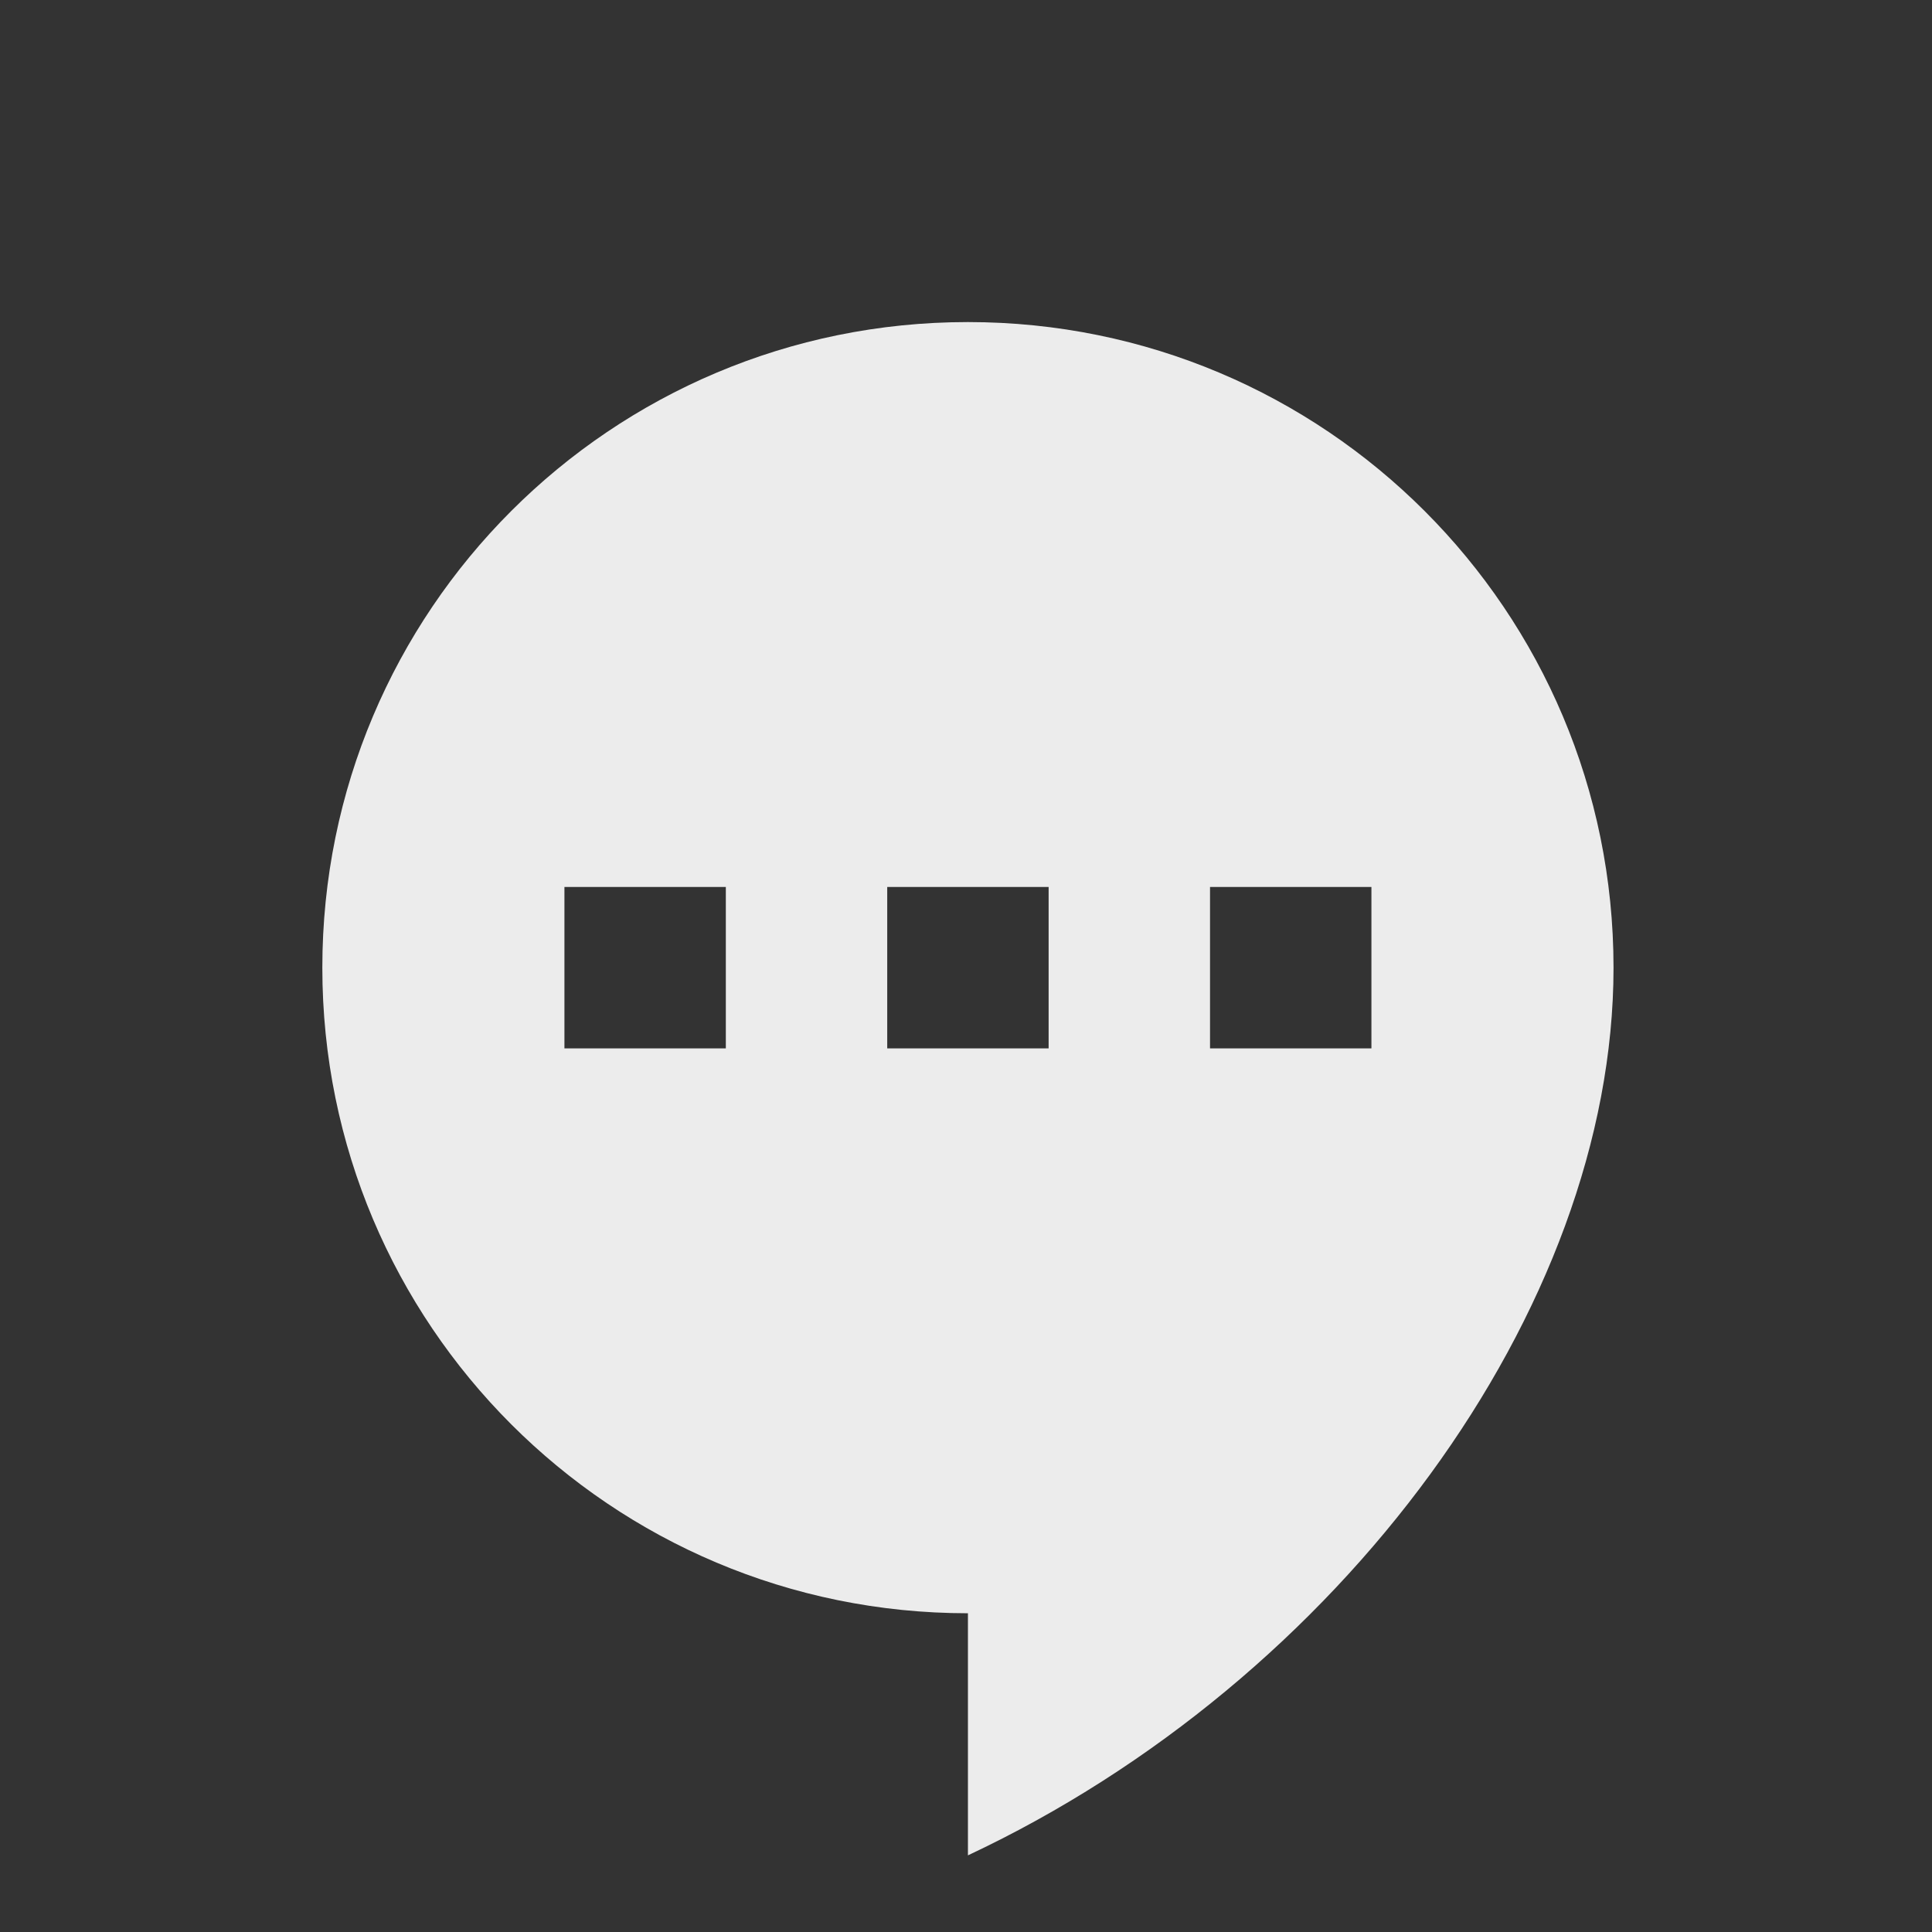 <!-- Generator: Adobe Illustrator 16.0.0, SVG Export Plug-In . SVG Version: 6.00 Build 0)  -->
<svg xmlns="http://www.w3.org/2000/svg" viewBox="0 0 24 24">
 <rect x="0" y="0" width="24" height="24" fill="#333333" stroke="none"/>
 <g transform="matrix(0.037,0,0,0.037,2.353,3.706)" style="fill:#ececec;opacity:1;fill-opacity:1">
  <g>
   <path d="m 11 3 c -4.424 0 -8 3.576 -8 8 0 4.424 3.576 8 8 8 l 0 3 c 4.612 -2.165 8 -6.765 8 -11 0 -4.424 -3.576 -8 -8 -8 z m -5 7 2 0 0 2 -2 0 0 -2 z m 4 0 2 0 0 2 -2 0 0 -2 z m 4 0 2 0 0 2 -2 0 0 -2 z" transform="matrix(27.094,0,0,27.094,-36.656,-73.313)"/>
  </g>
 </g>
</svg>
